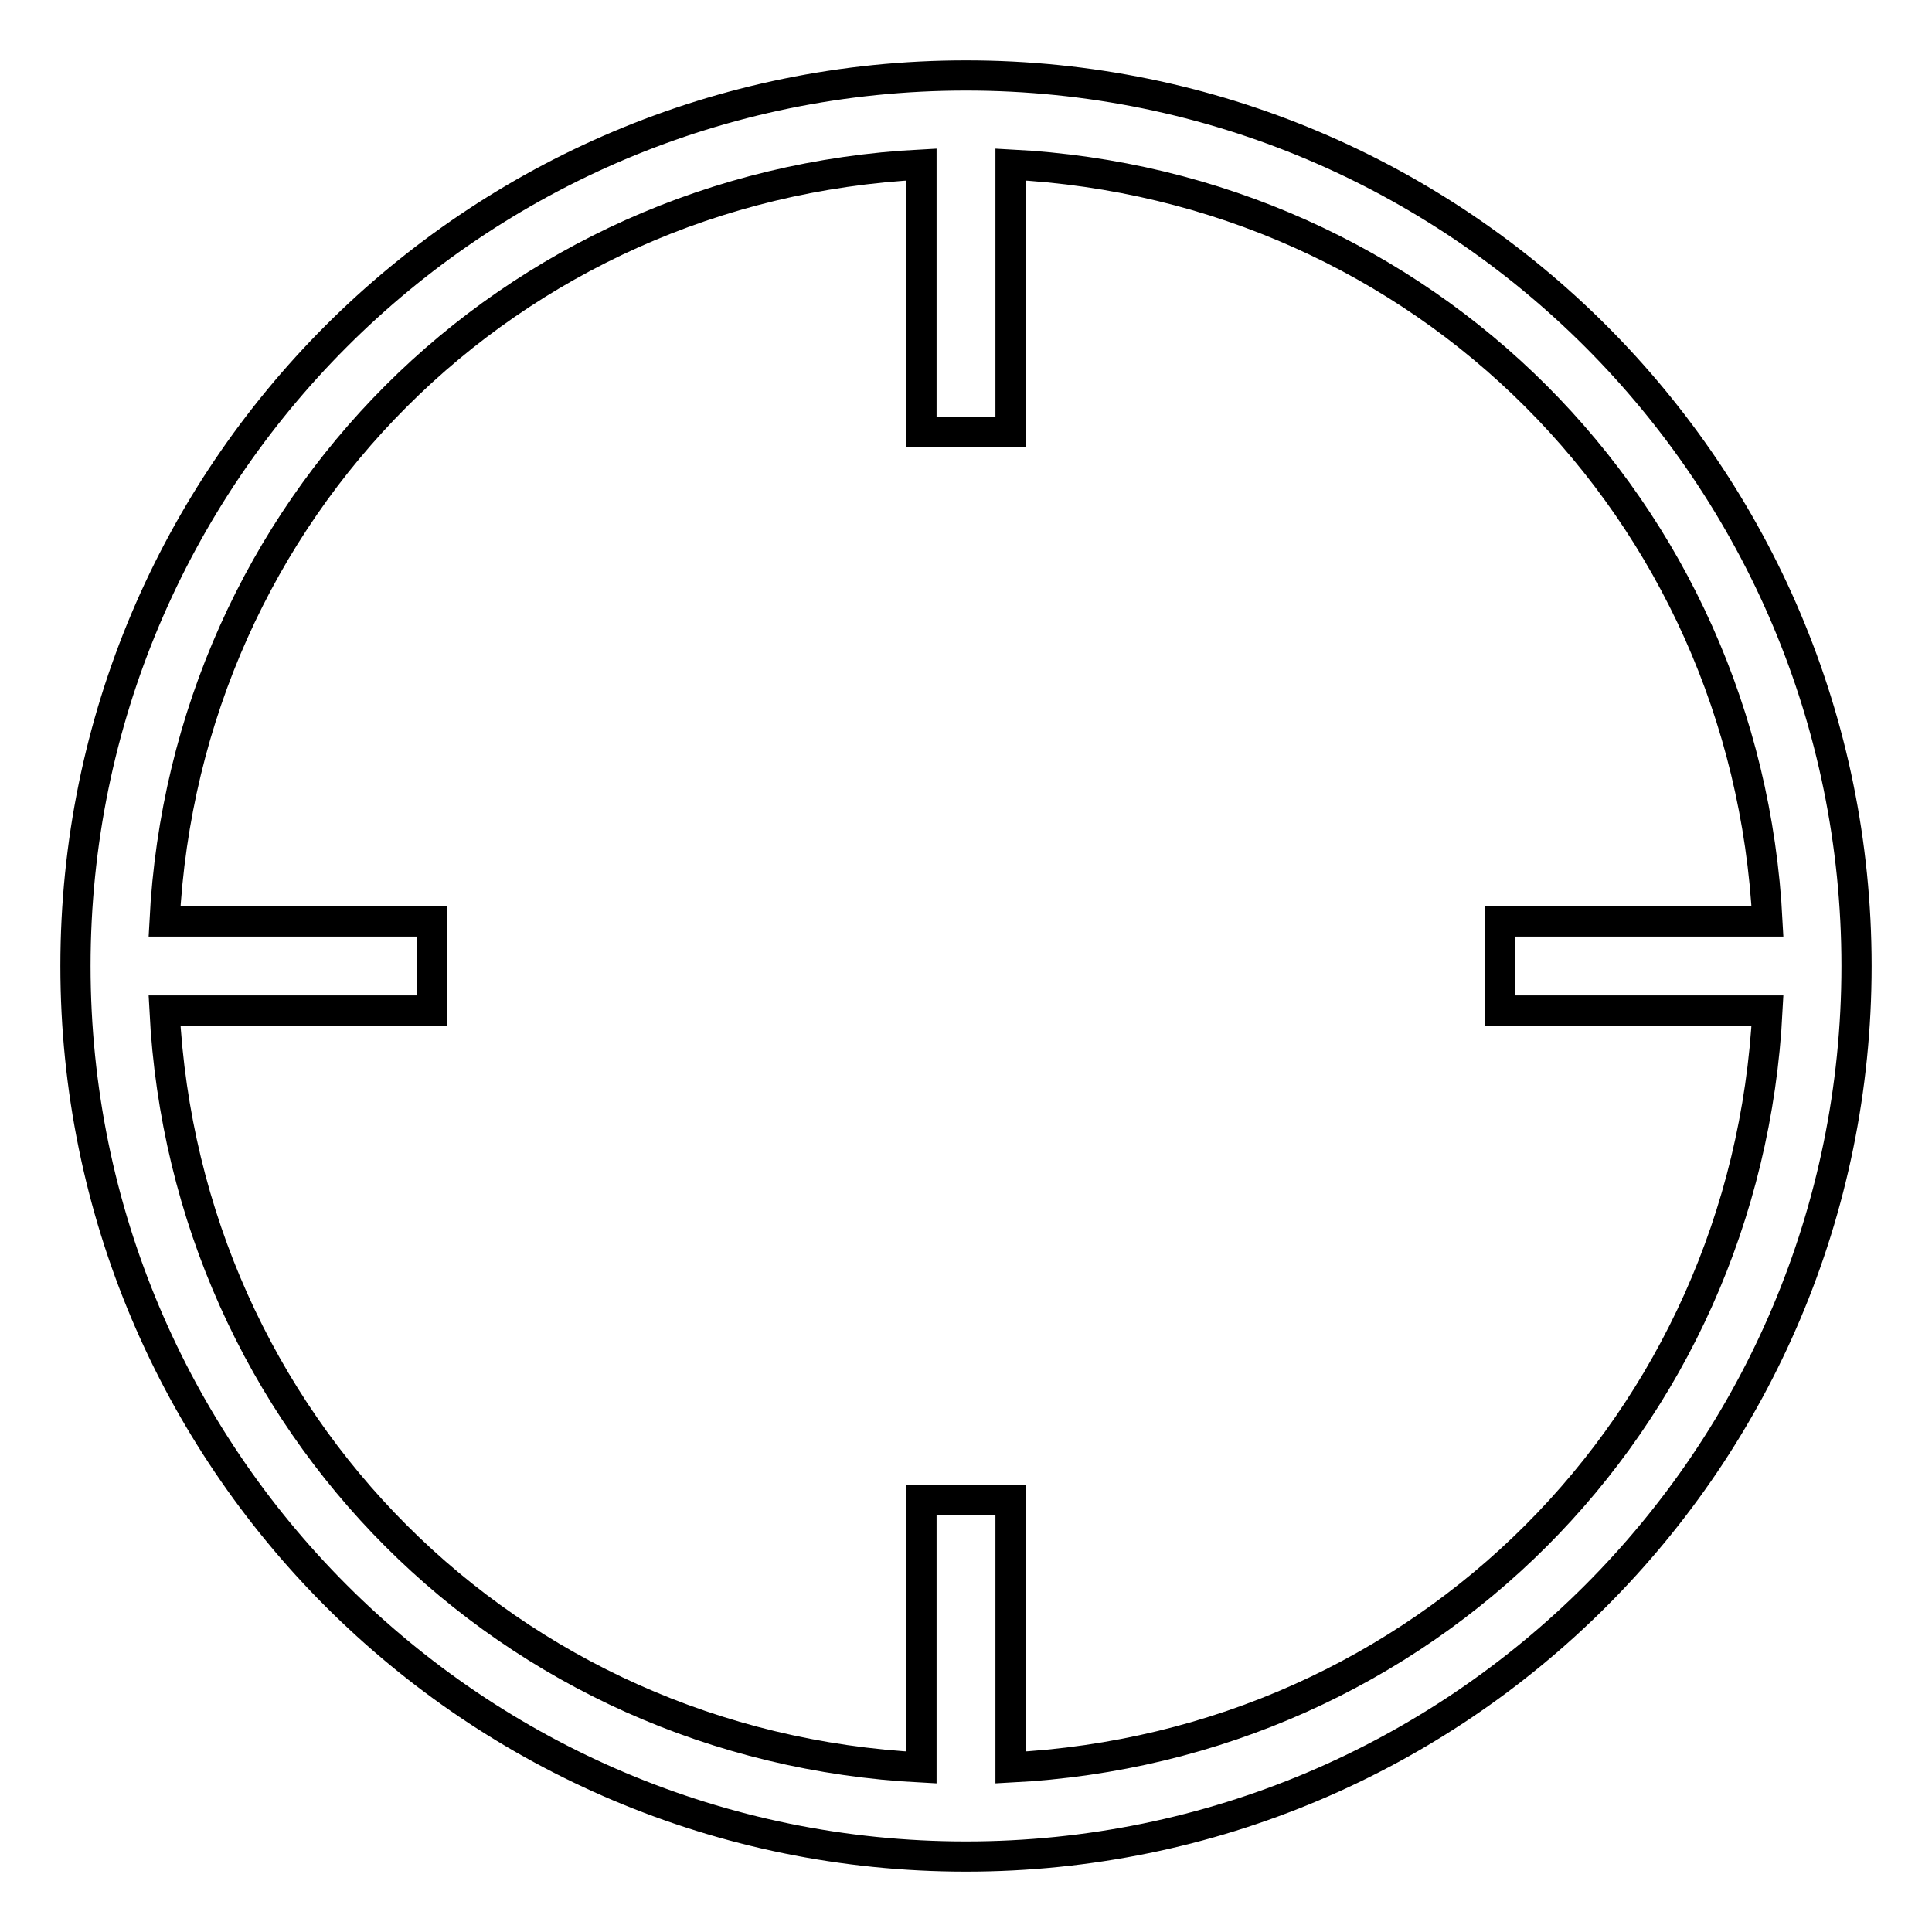 <?xml version="1.0" encoding="utf-8"?>
<!-- Svg Vector Icons : http://www.onlinewebfonts.com/icon -->
<!DOCTYPE svg PUBLIC "-//W3C//DTD SVG 1.1//EN" "http://www.w3.org/Graphics/SVG/1.1/DTD/svg11.dtd">
<svg version="1.1" xmlns="http://www.w3.org/2000/svg" xmlns:xlink="http://www.w3.org/1999/xlink" x="0px" y="0px" viewBox="0 0 256 256" enable-background="new 0 0 256 256" xml:space="preserve">
<g> <path stroke-width="4" fill-opacity="0" stroke="#000000"  d="M128,10C62.8,10,10,62.8,10,128c0,65.2,52.8,118,118,118c65.2,0,118-52.8,118-118C246,62.8,193.2,10,128,10 L128,10z M133.9,234.2v-35.4h-11.8v35.4c-54.7-2.8-97.5-45.6-100.3-100.3h35.4v-11.8H21.8c2.8-54.7,45.6-97.5,100.3-100.3v35.4 h11.8V21.8c54.7,2.8,97.5,45.6,100.3,100.3h-35.4v11.8h35.4C231.4,188.6,188.6,231.4,133.9,234.2L133.9,234.2z"/></g>
</svg>